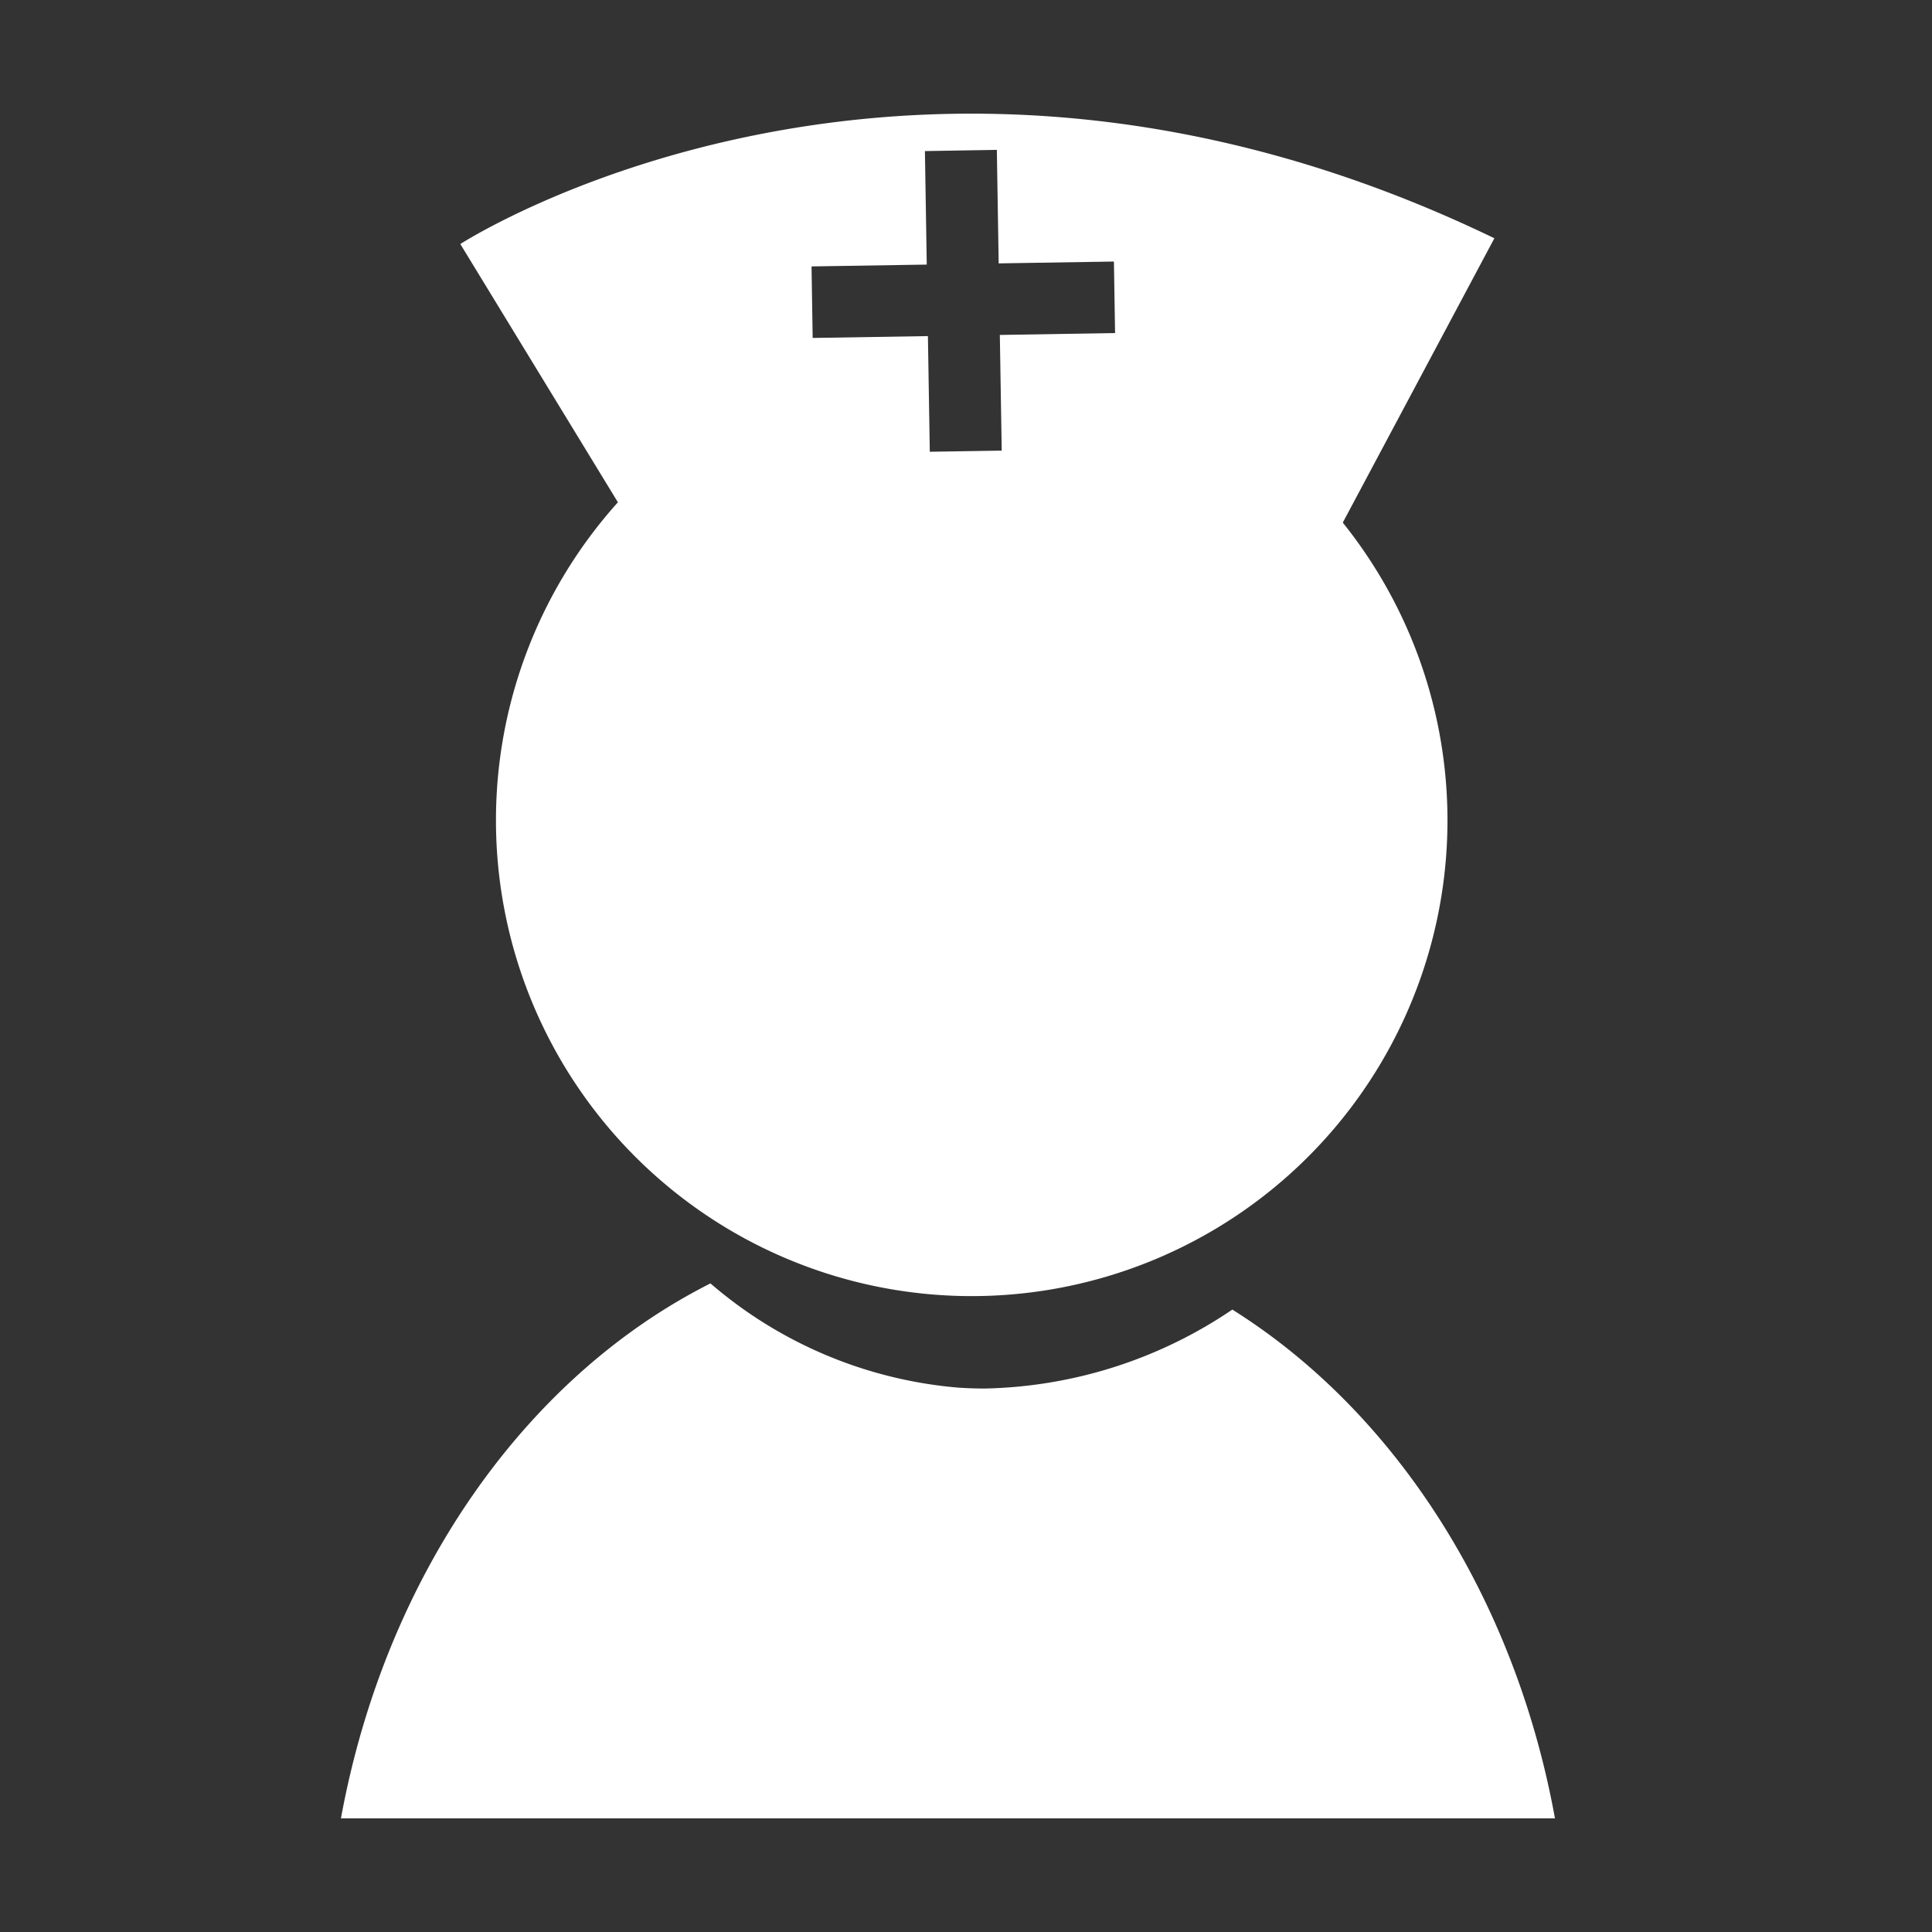 <svg xmlns="http://www.w3.org/2000/svg" width="80" height="80" viewBox="0 0 80 80"><rect x="0" y="0" width="80" height="80" fill="#333333" stroke="none"/><g data-name="グループ 926"><path data-name="長方形 556" fill="none" d="M0 0h80v80H0z"/><g data-name="グループ 923"><g data-name="グループ 547"><path data-name="パス 1385" d="M51.028 54.227a18.918 18.918 0 01-10.249 3.269q-.557 0-1.11-.038a18.018 18.018 0 01-10.251-4.315c-7.662 3.862-13.46 12.1-15.3 22.151h50.27c-1.673-9.197-6.663-16.868-13.36-21.067z" fill="#fff"/></g><path data-name="パス 1450" d="M61.879 9.866c-24.329-11.747-42.818.239-42.818.239l6.525 10.694a19.7 19.7 0 1030.016.841zm-20.4 8.793l-2.978.047-.078-4.789-4.772.077-.047-2.962 4.771-.076-.076-4.7 2.978-.05.076 4.7 4.772-.076.048 2.961-4.772.078z" fill="#fff"/></g></g></svg>